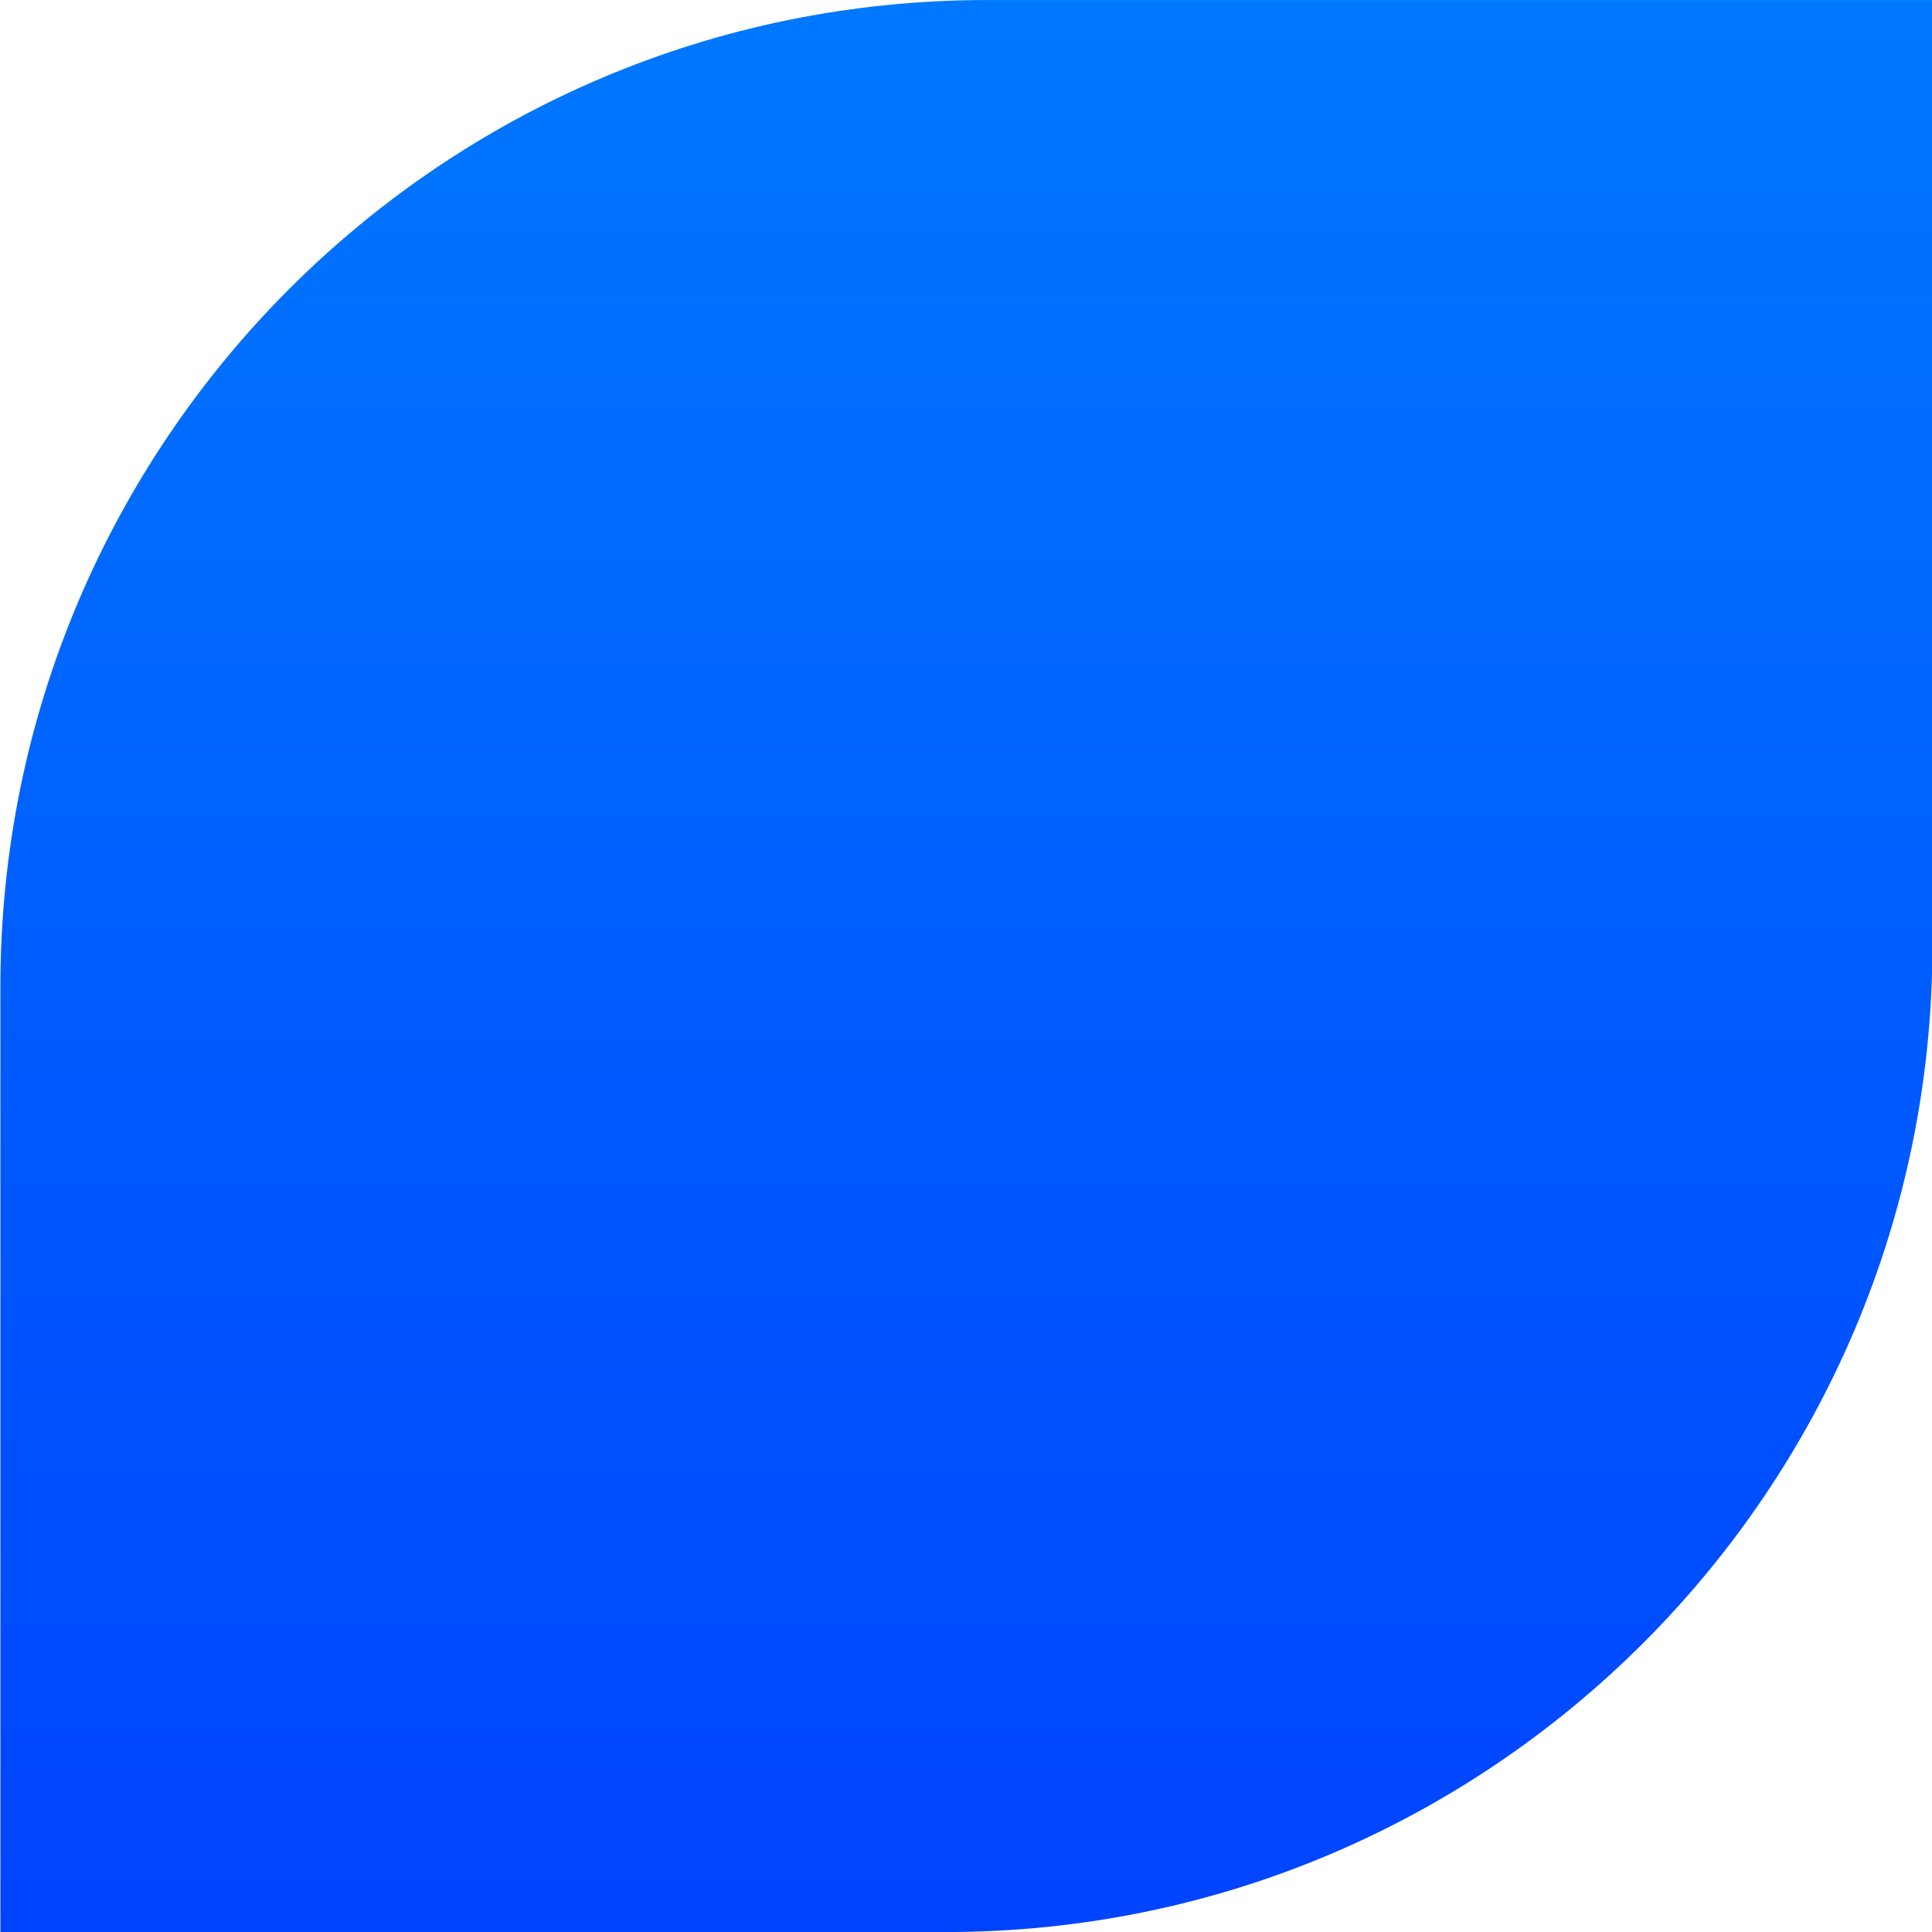 <?xml version="1.0" encoding="utf-8"?>
<!-- Generator: Adobe Illustrator 24.0.2, SVG Export Plug-In . SVG Version: 6.00 Build 0)  -->
<svg version="1.1" id="Capa_1" xmlns="http://www.w3.org/2000/svg" xmlns:xlink="http://www.w3.org/1999/xlink" x="0px" y="0px"
	 viewBox="0 0 170 170" style="enable-background:new 0 0 170 170;" xml:space="preserve">
<style type="text/css">
	.st0{fill-rule:evenodd;clip-rule:evenodd;fill:url(#nlfjfmdg9a_1_);}
</style>
<g>
	<g>
		<g transform="translate(-1271, -515) translate(1271.935, 515.503)">
			<g>
				
					<linearGradient id="nlfjfmdg9a_1_" gradientUnits="userSpaceOnUse" x1="-218.333" y1="479.677" x2="-218.333" y2="478.678" gradientTransform="matrix(170.075 0 0 -170.075 37216.969 81580.578)">
					<stop  offset="0" style="stop-color:#0078FF"/>
					<stop  offset="1" style="stop-color:#0043FF"/>
				</linearGradient>
				<path id="nlfjfmdg9a" class="st0" d="M82.3,169.5H-0.9V86.3c0-47.9,38.8-86.8,86.8-86.8h83.2v83.2
					C169.1,130.6,130.2,169.5,82.3,169.5"/>
			</g>
		</g>
	</g>
</g>
</svg>
